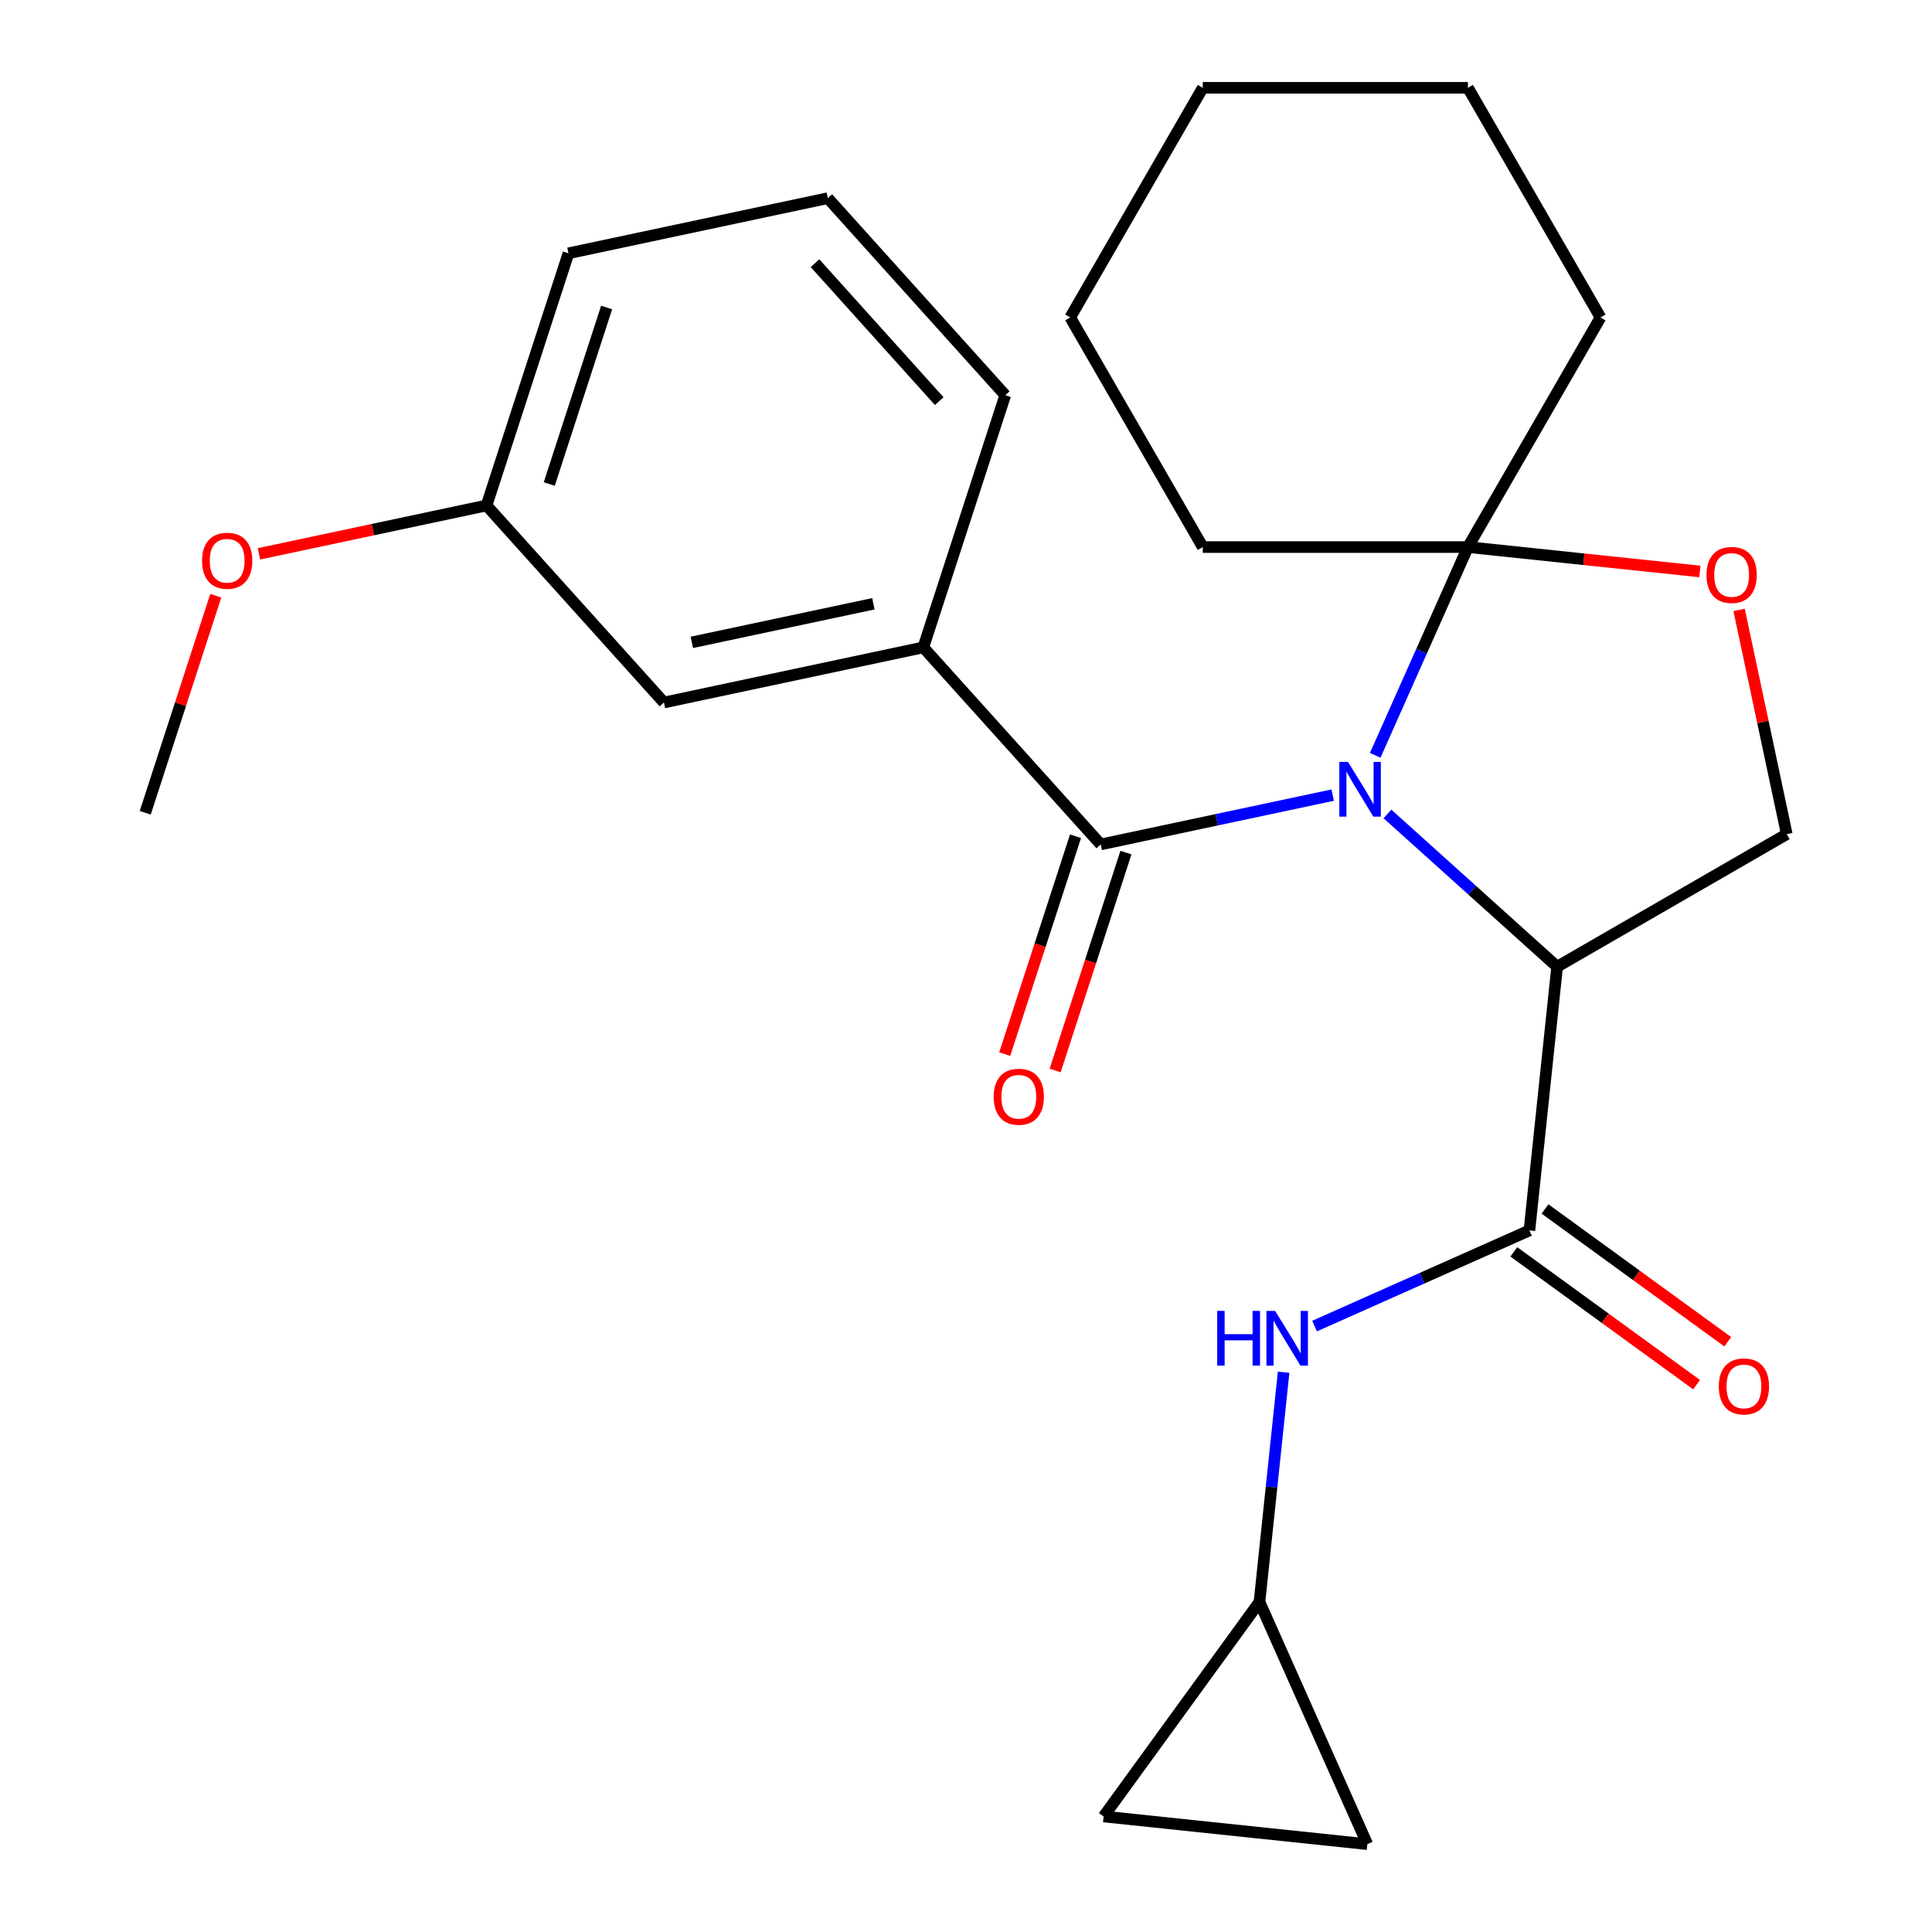 <?xml version='1.0' encoding='iso-8859-1'?>
<svg version='1.1' baseProfile='full'
              xmlns='http://www.w3.org/2000/svg'
                      xmlns:rdkit='http://www.rdkit.org/xml'
                      xmlns:xlink='http://www.w3.org/1999/xlink'
                  xml:space='preserve'
width='1000px' height='1000px' viewBox='0 0 1000 1000'>
<!-- END OF HEADER -->
<rect style='opacity:1.0;fill:#FFFFFF;stroke:none' width='1000' height='1000' x='0' y='0'> </rect>
<path class='bond-0' d='M 718.149,421.298 L 762.058,460.834' style='fill:none;fill-rule:evenodd;stroke:#0000FF;stroke-width:6px;stroke-linecap:butt;stroke-linejoin:miter;stroke-opacity:1' />
<path class='bond-0' d='M 762.058,460.834 L 805.968,500.371' style='fill:none;fill-rule:evenodd;stroke:#000000;stroke-width:6px;stroke-linecap:butt;stroke-linejoin:miter;stroke-opacity:1' />
<path class='bond-1' d='M 689.807,411.551 L 629.771,424.312' style='fill:none;fill-rule:evenodd;stroke:#0000FF;stroke-width:6px;stroke-linecap:butt;stroke-linejoin:miter;stroke-opacity:1' />
<path class='bond-1' d='M 629.771,424.312 L 569.736,437.073' style='fill:none;fill-rule:evenodd;stroke:#000000;stroke-width:6px;stroke-linecap:butt;stroke-linejoin:miter;stroke-opacity:1' />
<path class='bond-3' d='M 711.81,390.948 L 735.804,337.055' style='fill:none;fill-rule:evenodd;stroke:#0000FF;stroke-width:6px;stroke-linecap:butt;stroke-linejoin:miter;stroke-opacity:1' />
<path class='bond-3' d='M 735.804,337.055 L 759.799,283.163' style='fill:none;fill-rule:evenodd;stroke:#000000;stroke-width:6px;stroke-linecap:butt;stroke-linejoin:miter;stroke-opacity:1' />
<path class='bond-2' d='M 805.968,500.371 L 791.622,636.86' style='fill:none;fill-rule:evenodd;stroke:#000000;stroke-width:6px;stroke-linecap:butt;stroke-linejoin:miter;stroke-opacity:1' />
<path class='bond-7' d='M 805.968,500.371 L 924.822,431.75' style='fill:none;fill-rule:evenodd;stroke:#000000;stroke-width:6px;stroke-linecap:butt;stroke-linejoin:miter;stroke-opacity:1' />
<path class='bond-5' d='M 569.736,437.073 L 477.904,335.083' style='fill:none;fill-rule:evenodd;stroke:#000000;stroke-width:6px;stroke-linecap:butt;stroke-linejoin:miter;stroke-opacity:1' />
<path class='bond-11' d='M 556.684,432.832 L 538.362,489.218' style='fill:none;fill-rule:evenodd;stroke:#000000;stroke-width:6px;stroke-linecap:butt;stroke-linejoin:miter;stroke-opacity:1' />
<path class='bond-11' d='M 538.362,489.218 L 520.041,545.604' style='fill:none;fill-rule:evenodd;stroke:#FF0000;stroke-width:6px;stroke-linecap:butt;stroke-linejoin:miter;stroke-opacity:1' />
<path class='bond-11' d='M 582.788,441.313 L 564.467,497.7' style='fill:none;fill-rule:evenodd;stroke:#000000;stroke-width:6px;stroke-linecap:butt;stroke-linejoin:miter;stroke-opacity:1' />
<path class='bond-11' d='M 564.467,497.7 L 546.146,554.086' style='fill:none;fill-rule:evenodd;stroke:#FF0000;stroke-width:6px;stroke-linecap:butt;stroke-linejoin:miter;stroke-opacity:1' />
<path class='bond-6' d='M 791.622,636.86 L 736.02,661.615' style='fill:none;fill-rule:evenodd;stroke:#000000;stroke-width:6px;stroke-linecap:butt;stroke-linejoin:miter;stroke-opacity:1' />
<path class='bond-6' d='M 736.02,661.615 L 680.417,686.371' style='fill:none;fill-rule:evenodd;stroke:#0000FF;stroke-width:6px;stroke-linecap:butt;stroke-linejoin:miter;stroke-opacity:1' />
<path class='bond-12' d='M 783.555,647.963 L 830.855,682.328' style='fill:none;fill-rule:evenodd;stroke:#000000;stroke-width:6px;stroke-linecap:butt;stroke-linejoin:miter;stroke-opacity:1' />
<path class='bond-12' d='M 830.855,682.328 L 878.154,716.693' style='fill:none;fill-rule:evenodd;stroke:#FF0000;stroke-width:6px;stroke-linecap:butt;stroke-linejoin:miter;stroke-opacity:1' />
<path class='bond-12' d='M 799.689,625.757 L 846.988,660.122' style='fill:none;fill-rule:evenodd;stroke:#000000;stroke-width:6px;stroke-linecap:butt;stroke-linejoin:miter;stroke-opacity:1' />
<path class='bond-12' d='M 846.988,660.122 L 894.288,694.487' style='fill:none;fill-rule:evenodd;stroke:#FF0000;stroke-width:6px;stroke-linecap:butt;stroke-linejoin:miter;stroke-opacity:1' />
<path class='bond-4' d='M 759.799,283.163 L 819.828,289.472' style='fill:none;fill-rule:evenodd;stroke:#000000;stroke-width:6px;stroke-linecap:butt;stroke-linejoin:miter;stroke-opacity:1' />
<path class='bond-4' d='M 819.828,289.472 L 879.857,295.781' style='fill:none;fill-rule:evenodd;stroke:#FF0000;stroke-width:6px;stroke-linecap:butt;stroke-linejoin:miter;stroke-opacity:1' />
<path class='bond-15' d='M 759.799,283.163 L 828.419,164.309' style='fill:none;fill-rule:evenodd;stroke:#000000;stroke-width:6px;stroke-linecap:butt;stroke-linejoin:miter;stroke-opacity:1' />
<path class='bond-16' d='M 759.799,283.163 L 622.558,283.163' style='fill:none;fill-rule:evenodd;stroke:#000000;stroke-width:6px;stroke-linecap:butt;stroke-linejoin:miter;stroke-opacity:1' />
<path class='bond-25' d='M 900.154,315.699 L 912.488,373.725' style='fill:none;fill-rule:evenodd;stroke:#FF0000;stroke-width:6px;stroke-linecap:butt;stroke-linejoin:miter;stroke-opacity:1' />
<path class='bond-25' d='M 912.488,373.725 L 924.822,431.75' style='fill:none;fill-rule:evenodd;stroke:#000000;stroke-width:6px;stroke-linecap:butt;stroke-linejoin:miter;stroke-opacity:1' />
<path class='bond-13' d='M 477.904,335.083 L 343.662,363.617' style='fill:none;fill-rule:evenodd;stroke:#000000;stroke-width:6px;stroke-linecap:butt;stroke-linejoin:miter;stroke-opacity:1' />
<path class='bond-13' d='M 452.061,312.514 L 358.091,332.488' style='fill:none;fill-rule:evenodd;stroke:#000000;stroke-width:6px;stroke-linecap:butt;stroke-linejoin:miter;stroke-opacity:1' />
<path class='bond-17' d='M 477.904,335.083 L 520.314,204.559' style='fill:none;fill-rule:evenodd;stroke:#000000;stroke-width:6px;stroke-linecap:butt;stroke-linejoin:miter;stroke-opacity:1' />
<path class='bond-8' d='M 664.397,710.272 L 658.149,769.721' style='fill:none;fill-rule:evenodd;stroke:#0000FF;stroke-width:6px;stroke-linecap:butt;stroke-linejoin:miter;stroke-opacity:1' />
<path class='bond-8' d='M 658.149,769.721 L 651.901,829.17' style='fill:none;fill-rule:evenodd;stroke:#000000;stroke-width:6px;stroke-linecap:butt;stroke-linejoin:miter;stroke-opacity:1' />
<path class='bond-9' d='M 651.901,829.17 L 707.722,954.545' style='fill:none;fill-rule:evenodd;stroke:#000000;stroke-width:6px;stroke-linecap:butt;stroke-linejoin:miter;stroke-opacity:1' />
<path class='bond-10' d='M 651.901,829.17 L 571.232,940.2' style='fill:none;fill-rule:evenodd;stroke:#000000;stroke-width:6px;stroke-linecap:butt;stroke-linejoin:miter;stroke-opacity:1' />
<path class='bond-27' d='M 707.722,954.545 L 571.232,940.2' style='fill:none;fill-rule:evenodd;stroke:#000000;stroke-width:6px;stroke-linecap:butt;stroke-linejoin:miter;stroke-opacity:1' />
<path class='bond-14' d='M 343.662,363.617 L 251.83,261.627' style='fill:none;fill-rule:evenodd;stroke:#000000;stroke-width:6px;stroke-linecap:butt;stroke-linejoin:miter;stroke-opacity:1' />
<path class='bond-18' d='M 251.83,261.627 L 192.924,274.148' style='fill:none;fill-rule:evenodd;stroke:#000000;stroke-width:6px;stroke-linecap:butt;stroke-linejoin:miter;stroke-opacity:1' />
<path class='bond-18' d='M 192.924,274.148 L 134.019,286.668' style='fill:none;fill-rule:evenodd;stroke:#FF0000;stroke-width:6px;stroke-linecap:butt;stroke-linejoin:miter;stroke-opacity:1' />
<path class='bond-28' d='M 251.83,261.627 L 294.24,131.103' style='fill:none;fill-rule:evenodd;stroke:#000000;stroke-width:6px;stroke-linecap:butt;stroke-linejoin:miter;stroke-opacity:1' />
<path class='bond-28' d='M 284.296,250.53 L 313.983,159.163' style='fill:none;fill-rule:evenodd;stroke:#000000;stroke-width:6px;stroke-linecap:butt;stroke-linejoin:miter;stroke-opacity:1' />
<path class='bond-22' d='M 828.419,164.309 L 759.799,45.455' style='fill:none;fill-rule:evenodd;stroke:#000000;stroke-width:6px;stroke-linecap:butt;stroke-linejoin:miter;stroke-opacity:1' />
<path class='bond-23' d='M 622.558,283.163 L 553.937,164.309' style='fill:none;fill-rule:evenodd;stroke:#000000;stroke-width:6px;stroke-linecap:butt;stroke-linejoin:miter;stroke-opacity:1' />
<path class='bond-19' d='M 520.314,204.559 L 428.482,102.569' style='fill:none;fill-rule:evenodd;stroke:#000000;stroke-width:6px;stroke-linecap:butt;stroke-linejoin:miter;stroke-opacity:1' />
<path class='bond-19' d='M 486.141,207.627 L 421.858,136.234' style='fill:none;fill-rule:evenodd;stroke:#000000;stroke-width:6px;stroke-linecap:butt;stroke-linejoin:miter;stroke-opacity:1' />
<path class='bond-21' d='M 111.677,308.352 L 93.428,364.518' style='fill:none;fill-rule:evenodd;stroke:#FF0000;stroke-width:6px;stroke-linecap:butt;stroke-linejoin:miter;stroke-opacity:1' />
<path class='bond-21' d='M 93.428,364.518 L 75.178,420.685' style='fill:none;fill-rule:evenodd;stroke:#000000;stroke-width:6px;stroke-linecap:butt;stroke-linejoin:miter;stroke-opacity:1' />
<path class='bond-20' d='M 428.482,102.569 L 294.24,131.103' style='fill:none;fill-rule:evenodd;stroke:#000000;stroke-width:6px;stroke-linecap:butt;stroke-linejoin:miter;stroke-opacity:1' />
<path class='bond-26' d='M 759.799,45.455 L 622.558,45.455' style='fill:none;fill-rule:evenodd;stroke:#000000;stroke-width:6px;stroke-linecap:butt;stroke-linejoin:miter;stroke-opacity:1' />
<path class='bond-24' d='M 553.937,164.309 L 622.558,45.455' style='fill:none;fill-rule:evenodd;stroke:#000000;stroke-width:6px;stroke-linecap:butt;stroke-linejoin:miter;stroke-opacity:1' />
<path  class='atom-0' d='M 697.718 394.379
L 706.998 409.379
Q 707.918 410.859, 709.398 413.539
Q 710.878 416.219, 710.958 416.379
L 710.958 394.379
L 714.718 394.379
L 714.718 422.699
L 710.838 422.699
L 700.878 406.299
Q 699.718 404.379, 698.478 402.179
Q 697.278 399.979, 696.918 399.299
L 696.918 422.699
L 693.238 422.699
L 693.238 394.379
L 697.718 394.379
' fill='#0000FF'/>
<path  class='atom-5' d='M 883.288 297.588
Q 883.288 290.788, 886.648 286.988
Q 890.008 283.188, 896.288 283.188
Q 902.568 283.188, 905.928 286.988
Q 909.288 290.788, 909.288 297.588
Q 909.288 304.468, 905.888 308.388
Q 902.488 312.268, 896.288 312.268
Q 890.048 312.268, 886.648 308.388
Q 883.288 304.508, 883.288 297.588
M 896.288 309.068
Q 900.608 309.068, 902.928 306.188
Q 905.288 303.268, 905.288 297.588
Q 905.288 292.028, 902.928 289.228
Q 900.608 286.388, 896.288 286.388
Q 891.968 286.388, 889.608 289.188
Q 887.288 291.988, 887.288 297.588
Q 887.288 303.308, 889.608 306.188
Q 891.968 309.068, 896.288 309.068
' fill='#FF0000'/>
<path  class='atom-7' d='M 630.026 678.521
L 633.866 678.521
L 633.866 690.561
L 648.346 690.561
L 648.346 678.521
L 652.186 678.521
L 652.186 706.841
L 648.346 706.841
L 648.346 693.761
L 633.866 693.761
L 633.866 706.841
L 630.026 706.841
L 630.026 678.521
' fill='#0000FF'/>
<path  class='atom-7' d='M 659.986 678.521
L 669.266 693.521
Q 670.186 695.001, 671.666 697.681
Q 673.146 700.361, 673.226 700.521
L 673.226 678.521
L 676.986 678.521
L 676.986 706.841
L 673.106 706.841
L 663.146 690.441
Q 661.986 688.521, 660.746 686.321
Q 659.546 684.121, 659.186 683.441
L 659.186 706.841
L 655.506 706.841
L 655.506 678.521
L 659.986 678.521
' fill='#0000FF'/>
<path  class='atom-12' d='M 514.326 567.676
Q 514.326 560.876, 517.686 557.076
Q 521.046 553.276, 527.326 553.276
Q 533.606 553.276, 536.966 557.076
Q 540.326 560.876, 540.326 567.676
Q 540.326 574.556, 536.926 578.476
Q 533.526 582.356, 527.326 582.356
Q 521.086 582.356, 517.686 578.476
Q 514.326 574.596, 514.326 567.676
M 527.326 579.156
Q 531.646 579.156, 533.966 576.276
Q 536.326 573.356, 536.326 567.676
Q 536.326 562.116, 533.966 559.316
Q 531.646 556.476, 527.326 556.476
Q 523.006 556.476, 520.646 559.276
Q 518.326 562.076, 518.326 567.676
Q 518.326 573.396, 520.646 576.276
Q 523.006 579.156, 527.326 579.156
' fill='#FF0000'/>
<path  class='atom-13' d='M 889.652 717.608
Q 889.652 710.808, 893.012 707.008
Q 896.372 703.208, 902.652 703.208
Q 908.932 703.208, 912.292 707.008
Q 915.652 710.808, 915.652 717.608
Q 915.652 724.488, 912.252 728.408
Q 908.852 732.288, 902.652 732.288
Q 896.412 732.288, 893.012 728.408
Q 889.652 724.528, 889.652 717.608
M 902.652 729.088
Q 906.972 729.088, 909.292 726.208
Q 911.652 723.288, 911.652 717.608
Q 911.652 712.048, 909.292 709.248
Q 906.972 706.408, 902.652 706.408
Q 898.332 706.408, 895.972 709.208
Q 893.652 712.008, 893.652 717.608
Q 893.652 723.328, 895.972 726.208
Q 898.332 729.088, 902.652 729.088
' fill='#FF0000'/>
<path  class='atom-19' d='M 104.588 290.241
Q 104.588 283.441, 107.948 279.641
Q 111.308 275.841, 117.588 275.841
Q 123.868 275.841, 127.228 279.641
Q 130.588 283.441, 130.588 290.241
Q 130.588 297.121, 127.188 301.041
Q 123.788 304.921, 117.588 304.921
Q 111.348 304.921, 107.948 301.041
Q 104.588 297.161, 104.588 290.241
M 117.588 301.721
Q 121.908 301.721, 124.228 298.841
Q 126.588 295.921, 126.588 290.241
Q 126.588 284.681, 124.228 281.881
Q 121.908 279.041, 117.588 279.041
Q 113.268 279.041, 110.908 281.841
Q 108.588 284.641, 108.588 290.241
Q 108.588 295.961, 110.908 298.841
Q 113.268 301.721, 117.588 301.721
' fill='#FF0000'/>
</svg>
